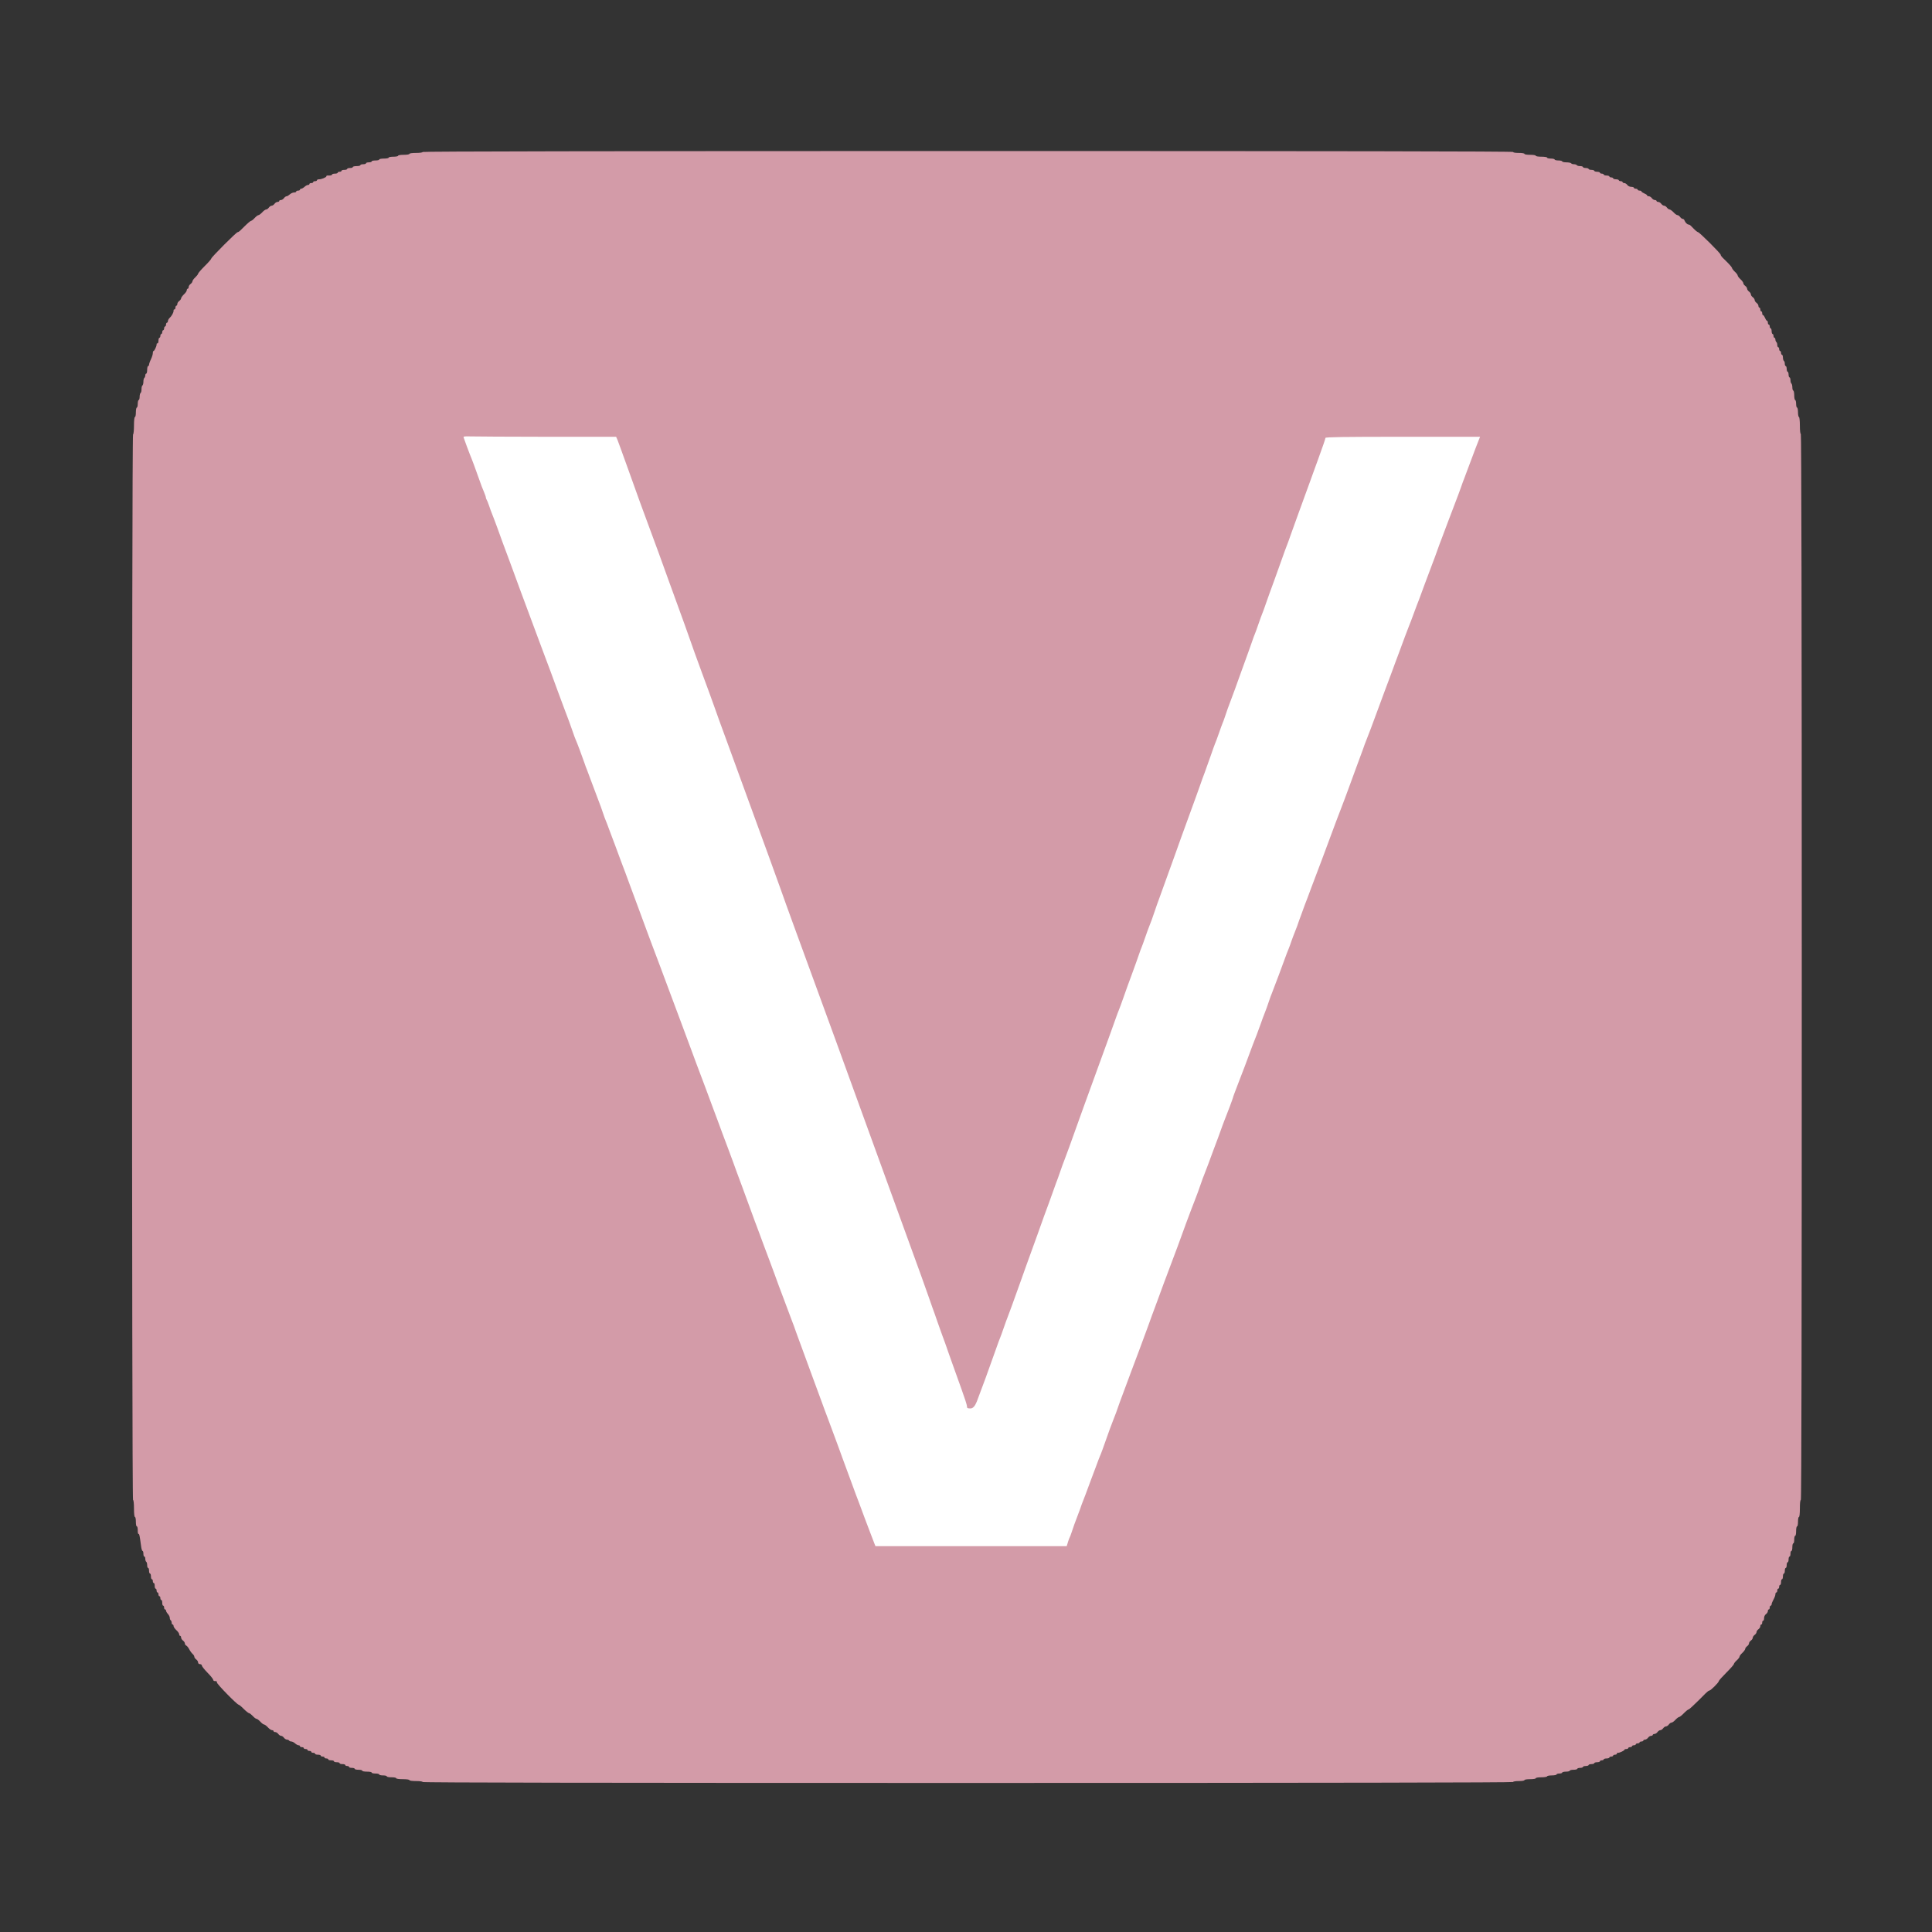 <?xml version="1.0" encoding="UTF-8"?>
<svg xmlns="http://www.w3.org/2000/svg" version="1.1" viewBox="0 0 2048 2048">
  <rect x="0" y="0" width="2048" height="2048" fill="#333333" stroke="none"/>
  <!-- Generator: Adobe Illustrator 29.3.1, SVG Export Plug-In . SVG Version: 2.1.0 Build 151)  -->
  <defs>
    <style>
      .st0 {
        fill: #fff;
      }

      .st1 {
        fill: #d39ba8;
      }
    </style>
  </defs>
  <g id="Vrstva_2">
    <rect class="st0" x="361.9" y="416.5" width="1319.7" height="1291.3"/>
  </g>
  <g id="outputsvg">
    <g id="l62ekiHjQcJ5paE3ubk2SGy">
      <path id="pJczpFvND" class="st1" d="M448,1889c0-.6-3-1-7-1s-7-.4-7-1-3-1-7-1-7-.4-7-1-2.2-1-5-1-5-.4-5-1-1.8-1-4-1-4-.4-4-1-1.8-1-4-1-4-.4-4-1-2.2-1-5-1-5-.4-5-1-1.8-1-4-1-4-.4-4-1-1.3-1-3-1-3-.4-3-1-.9-1-2-1-2-.4-2-1-1.3-1-3-1-3-.4-3-1-1.3-1-3-1-3-.4-3-1-1.3-1-3-1-3-.4-3-1-.9-1-2-1-2-.4-2-1-.9-1-2-1-2-.4-2-1-1.3-1-3-1-3-.4-3-1-.9-1-2-1-2-.4-2-1-.9-1-2-1-2-.4-2-1-.9-1-2-1-2-.4-2-1-.9-1-2-1-2-.4-2-1-.7-1-1.5-1-2.5-.9-3.7-2-3-2-3.9-2-2.1-.4-2.4-1c-.3-.5-1.4-1-2.3-1s-2.4-.9-3.2-2-2.1-2-3-2-2.2-.9-3-2-2.2-2-3.2-2-1.8-.4-1.8-1-.7-1-1.6-1-2.9-1.3-4.4-3c-1.5-1.6-3.3-3-4-3s-2.5-1.3-4-3c-1.5-1.6-3.3-3-4-3s-2.5-1.3-4-3c-1.5-1.6-3.3-3-3.9-3s-3.2-2-5.7-4.5c-2.4-2.5-4.9-4.5-5.4-4.5-1.6,0-23-21.8-23-23.5s-.9-1.5-2-1.5-2-.6-2-1.4-2.7-4.2-6-7.5c-3.3-3.4-6-6.8-6-7.6s-.9-1.5-2-1.5-2-.7-2-1.8-.9-2.4-2-3.2-2-2.1-2-2.9-.8-2.1-1.9-3c-1-.9-2.6-3.1-3.5-4.9s-2.4-3.6-3.2-3.9c-.7-.3-1.4-1.3-1.4-2.2s-.9-2.3-2-3.1-2-2.2-2-3.2-.4-1.8-1-1.8-1-.7-1-1.6-1.3-2.9-3-4.4c-1.6-1.5-3-3.5-3-4.4s-.4-1.6-1-1.6-1-.9-1-1.9-.5-2.3-1-2.6c-.6-.3-1-1.5-1-2.6s-.9-2.9-2-4.1-2-2.8-2-3.5-.4-1.3-1-1.3-1-.9-1-2-.4-2-1-2-1-1.3-1-3-.4-3-1-3-1-.9-1-2-.4-2-1-2-1-.9-1-2-.4-2-1-2-1-.9-1-2-.4-2-1-2-1-1.3-1-3-.4-3-1-3-1-.9-1-2-.4-2-1-2-1-1.3-1-3-.4-3-1-3-1-1.3-1-3-.4-3-1-3-1-1.3-1-2.9-.4-3.3-1-3.6c-.5-.3-1-1.7-1-3.1s-.4-2.4-1-2.4-1-1.3-1-3-.4-3-.9-3-1.2-2.1-1.5-4.7c-1.6-11.8-1.9-13.3-2.7-13.3s-.9-1.8-.9-4-.4-4-1-4-1-2.2-1-5-.4-5-1-5-1-3.7-1-9-.4-9-1-9c-1.4,0-1.4-1128.6,0-1129.5.6-.3,1-4.6,1-9.6s.4-8.9,1-8.9,1-2.2,1-5,.5-5,1-5,1-1.8,1-4,.5-4,1-4,1-1.5,1-3.4.5-3.8,1-4.1c.6-.3,1-2.1,1-4s.4-3.7,1-4c.5-.3,1-2.1,1-4s.5-3.7,1-4,1-1.5,1-2.6.5-1.9,1-1.9,1-1.8,1-4,.5-4,1-4,1-.7,1-1.5.9-3.5,2-5.7c1.1-2.3,2-5.2,2-6.5s.3-2.3.8-2.3c.8,0,3.2-4.9,3.2-6.7s.5-1.3,1-1.3,1-1.3,1-3,.5-3,1-3,1-.9,1-2,.5-2,1-2,1-.9,1-2,.5-2,1-2,1-.9,1-2,.5-2,1-2,1-.9,1-2,.5-2,1-2,1-.7,1-1.6.8-2.4,1.7-3.3c2.3-2.1,4.3-5.7,4.3-7.6s.5-1.5,1-1.5,1-.9,1-2,.5-2,1-2,1-.8,1-1.8.9-2.4,2-3.2,2-2.1,2-2.8,1.4-2.7,3-4.2c1.7-1.5,3-3.5,3-4.4s.5-1.6,1-1.6,1-.8,1-1.8.9-2.4,2-3.2,2-2.1,2-2.8,1.3-2.7,3-4.2c1.6-1.5,3-3.3,3-3.9s3.2-4.3,7-8.1c3.9-3.8,7-7.4,7-8,0-1.3,26.6-28,28-28s3.7-2.7,7.1-6c3.3-3.3,6.5-6,7.1-6s2.3-1.3,3.8-3c1.5-1.6,3.3-3,4-3s2.5-1.4,4-3c1.5-1.7,3.4-3,4.2-3s2-.9,2.8-2,2.1-2,3-2,2.2-.9,3-2,2.2-2,3.2-2,1.8-.4,1.8-1,.8-1,1.8-1,2.4-.9,3.2-2,2-2,2.8-2,2.2-.9,3.4-2,3.2-2,4.5-2,2.3-.4,2.3-1,.9-1,2-1,2-.4,2-1,.6-1,1.3-1,2.3-.9,3.5-2,2.8-2,3.7-2,1.5-.4,1.5-1,.9-1,2-1,2-.4,2-1,.9-1,2-1,2-.4,2-1,1-1,2.3-1c2.6,0,7.7-2.1,7.7-3.2s1.4-.8,3-.8,3-.4,3-1,1.4-1,3-1,3-.4,3-1,.9-1,2-1,2-.4,2-1,1.4-1,3-1,3-.4,3-1,1.4-1,3-1,3-.4,3-1,1.8-1,4-1,4-.4,4-1,1.4-1,3-1,3-.4,3-1,1.4-1,3-1,3-.4,3-1,1.8-1,4-1,4-.4,4-1,2.3-1,5-1,5-.4,5-1,2.3-1,5-1,5-.4,5-1,2.7-1,6-1,6-.4,6-1,3-1,7-1,7-.4,7-1,193.3-1,578-1,578,.3,578,1,2.7,1,6,1,6,.4,6,1,2.7,1,6,1,6,.4,6,1,2.7,1,6,1,6,.4,6,1,1.8,1,4,1,4,.5,4,1,1.8,1,4,1,4,.5,4,1,2,1,4.4,1,4.8.5,5.1,1c.3.6,1.7,1,3,1s2.7.5,3,1c.3.6,1.9,1,3.6,1s2.9.5,2.9,1,1.4,1,3,1,3,.5,3,1,1.4,1,3,1,3,.5,3,1,1.4,1,3,1,3,.5,3,1,.9,1,2,1,2,.5,2,1,1.4,1,3,1,3,.5,3,1,.9,1,2,1,2,.5,2,1,1.4,1,3,1,3,.5,3,1,.9,1,2,1,2,.5,2,1,.8,1,1.8,1,2.4.9,3.2,2c.8,1.2,2.6,2,4.2,2s2.8.5,2.8,1,.9,1,2,1,2,.5,2,1,.9,1,2,1,2,.4,2,.9,1.4,1.4,3,2.1c1.7.7,3,1.6,3,2.1s.8.9,1.8.9,2.4.9,3.2,2,2.2,2,3.2,2,1.8.5,1.8,1,.8,1,1.8,1,2.4.9,3.2,2,2.1,2,3,2,2.2.9,3,2,2.1,2,2.8,2,2.7,1.4,4.2,3c1.5,1.7,3.4,3,4.2,3s2,.9,2.8,2,2,2,2.8,2,1.6.8,1.9,1.8c.9,2.2,2.9,4.2,4.3,4.2s2.9,1.8,5,4,4.3,4,4.9,4c1.4,0,24.1,22.6,24.1,24s2.7,3.8,6,7,6,6.4,6,7,1.4,2.5,3,4c1.7,1.5,3,3.3,3,4s1.4,2.5,3,4c1.7,1.5,3,3.4,3,4.2s.9,2,2,2.8,2,2.1,2,3,.9,2.2,2,3,2,2.1,2,3,.9,2.2,2,3,2,2.1,2,3,.9,2.2,2,3,2,2.2,2,3.2.5,1.8,1,1.8,1,.9,1,2,.5,2,1,2,1,.9,1,2,.4,2,.9,2,1.4,1.3,2.1,3c.7,1.6,1.6,3,2.1,3s.9.9.9,2,.5,2,1,2,1,.9,1,2,.5,2,1,2,1,1.4,1,3,.5,3,1,3,1,.9,1,2,.5,2,1,2,1,.9,1,1.9.5,2.3,1,2.6,1,1.7,1,3.1.5,2.4,1,2.4,1,.9,1,2,.5,2,1,2,1,.9,1,2,.5,2,1,2,1,1.3,1,2.9.5,3.3,1,3.6c.6.3,1,1.7,1,3.1s.5,2.4,1,2.4,1,1.4,1,3,.5,3,1,3,1,1.4,1,3,.5,3,1,3,1,1.3,1,2.9.5,3.3,1,3.6,1,2.2,1,4.1.5,3.4,1,3.4,1,2.3,1,5,.5,5,1,5,1,1.8,1,4,.5,4,1,4,1,2.3,1,5,.5,5,1,5,1,3.7,1,9,.4,9,1,9,1,189,1,565-.3,565-1,565-1,3.7-1,9-.4,9-1,9-1,2.3-1,5-.4,5-1,5-1,2.3-1,5-.4,5-1,5-1,1.8-1,4-.4,4-1,4-1,1.8-1,4-.4,4-1,4-1,1.4-1,3-.4,3-1,3-1,1.4-1,3-.4,3-1,3-1,1.4-1,3-.4,3-1,3-1,1.4-1,3-.4,3-1,3-1,1.4-1,3-.4,3-1,3-1,1.4-1,3-.4,3-1,3-1,.9-1,2-.4,2-1,2-1,.9-1,2-.4,2-1,2-1,.9-1,2-.9,3.5-2,5.5-2,4.2-2,5-.4,1.5-1,1.5-1,.9-1,2-.4,2-1,2-1,.8-1,1.8-.9,2.4-2,3.2c-1.2.8-2,2.6-2,4.2s-.4,2.8-1,2.8-1,.9-1,2-.4,2-1,2-1,.8-1,1.8-.9,2.4-2,3.2-2,2.1-2,3-.9,2.2-2,3-2,2.1-2,3-.9,2.2-2,3-2,2.1-2,3-.9,2.2-2,3-2,2.1-2,2.8-1.4,2.7-3,4.2c-1.7,1.5-3,3.3-3,4s-1.3,2.5-3,4-3,3.3-3,3.9-3.6,4.7-8,9.1-8,8.4-8,9c0,1.4-8.6,10-10,10s-5.5,4.5-11,10-10.4,10-11,10-2.9,1.8-5,4-4.4,4-5,4-2.5,1.4-4,3c-1.5,1.7-3.4,3-4.2,3s-2,.9-2.8,2-2.1,2-3,2-2.2.9-3,2-2.1,2-3,2-2.2.9-3,2-2.2,2-3.2,2-1.8.5-1.8,1-.8,1-1.8,1-2.4.9-3.2,2-2.2,2-3.2,2-1.8.5-1.8,1-.9,1-2,1-2,.5-2,1-.9,1-2,1-2,.5-2,1-.9,1-2,1-2,.5-2,1-.9,1-2,1-2,.5-2,1-.9,1-2,1-2,.3-2,.8c0,.8-4.9,3.2-6.7,3.2s-1.3.5-1.3,1-.9,1-2,1-2,.5-2,1-.9,1-2,1-2,.5-2,1-1.3,1-3,1-3,.5-3,1-.9,1-2,1-2,.5-2,1-1.3,1-3,1-3,.5-3,1-1.3,1-3,1-3,.5-3,1-1.3,1-3,1-3,.5-3,1-1.3,1-3,1-3,.5-3,1-1.8,1-4,1-4,.5-4,1-1.8,1-4,1-4,.5-4,1-1.3,1-3,1-3,.5-3,1-2.2,1-5,1-5,.5-5,1-2.7,1-6,1-6,.4-6,1-2.7,1-6,1-6,.4-6,1-2.7,1-6,1-6,.4-6,1-193.3,1-578,1-578-.3-578-1ZM1132,1634.8c.8-2.4,1.6-4.7,2-5.3.3-.5,1.2-2.8,1.9-5,1.3-4.2,4.7-13.6,6.1-17,.5-1.1,1.8-4.7,3-8,1.1-3.3,2.4-6.9,2.9-8s1.8-4.5,2.9-7.5,3.4-9.1,5-13.5c1.7-4.4,4.4-11.8,6.2-16.5,1.7-4.7,3.5-9.4,4-10.5.9-1.8,3.1-7.8,10.4-28.5,1.5-4.1,3.1-8.4,3.6-9.5s1.9-4.7,3.1-8c2.7-7.8,4.9-14,8.9-24.5,1.8-4.7,4.1-11,5.2-14s2.4-6.4,2.8-7.5c1.2-2.8,14.9-39.9,17.3-46.5,1-3,5.5-15.2,9.9-27,4.3-11.8,8.8-24,10-27,1.1-3,2.4-6.4,2.8-7.5s1.8-4.7,3-8,2.6-6.9,3-8c.5-1.1,3.6-9.6,7-19,3.4-9.3,6.5-17.9,7-19,.4-1.1,1.8-4.7,3-8s2.6-6.9,3.1-8c1.3-3,5.8-15.4,7.5-20.5.8-2.5,1.9-5.4,2.4-6.5s2.5-6.5,4.6-12c2-5.5,4.7-12.9,6.1-16.5s3.3-8.9,4.4-11.7c4.5-12.4,6.1-16.9,6.9-18.8,2.3-5.5,9-23.4,9-24s2.3-6.6,5.1-13.9c5.8-14.9,10.2-26.6,13.1-34.6,1.1-3,2.4-6.4,2.8-7.5,2.3-5.6,6.5-16.8,8.7-23,1.3-3.8,2.8-7.9,3.3-9,1.4-3.4,4.1-10.8,5.6-15.5.8-2.5,1.9-5.4,2.4-6.5.9-2,14.1-37.2,16.1-43,.6-1.6,1.5-3.9,2-5s1.8-4.7,2.9-8c1.2-3.3,2.5-6.9,3-8s1.9-4.7,3.1-8c1.1-3.3,2.9-8.4,4-11.2,1-2.9,2.8-7.9,4-11,1.2-3.2,2.5-6.7,3-7.8.4-1.1,2.2-5.8,3.9-10.5,3.7-10,7.8-20.8,11.5-30.4,1.4-3.8,5.5-14.8,9.1-24.5s8.2-22.1,10.4-27.6c2.1-5.5,5.7-14.9,7.9-21,2.2-6,6.1-16.6,8.6-23.5,2.6-6.9,5.8-15.6,7.2-19.5,1.3-3.8,2.8-7.9,3.3-9,1.3-3,8.3-21.5,13-34.5,2.3-6.3,5.5-15,7.1-19.2,1.6-4.3,4.3-11.5,6-16,1.7-4.6,3.9-10.5,4.9-13.3,1-2.7,2.9-7.9,4.3-11.5s4.1-11,6.1-16.5c2.1-5.5,4.1-10.9,4.6-12s2.3-5.8,4-10.5,3.5-9.4,3.9-10.5c.9-2.1,2.6-6.5,8.6-23,2.1-5.5,4.8-12.9,6.2-16.5s3.3-8.9,4.4-11.7c4.2-11.8,6.1-16.9,6.9-18.8.4-1.1,1.8-4.7,3-8s2.6-6.9,3-8,2.2-5.6,3.8-10c1.7-4.4,4.2-11.1,5.7-15,1.5-3.8,3.8-10.1,5.2-14,1.3-3.8,2.8-7.9,3.3-9,.4-1.1,1.7-4.5,2.8-7.5,2.3-6.2,8-21.5,9.2-24.5.4-1.1,1.7-4.4,2.8-7.2l2.1-5.3h-82c-62.2,0-81.9.3-81.9,1.2s-2.7,8.8-8.1,23.6c-1,2.8-2.8,7.7-3.9,10.7s-2.9,7.9-3.9,10.8c-1.1,2.8-3.7,10.2-5.9,16.2-2.2,6.1-5.8,16-8,22-2.2,6.1-5.4,15.1-7.2,20-1.7,5-3.5,9.9-4,11s-3.2,8.5-6,16.5-6,16.9-7.1,19.8c-4.9,13.5-6,16.3-8.9,24.7-1.7,5-3.5,9.9-4,11s-2.3,6.1-4,11c-1.7,5-3.5,9.9-4,11s-1.6,4-2.4,6.5-2.9,8.3-4.6,13-4.7,13-6.7,18.5c-3.2,9.2-11.3,31.4-15,41-.8,2.2-2.1,6-2.9,8.5s-1.9,5.4-2.4,6.5-2.3,6.1-4,11c-1.7,5-3.6,9.9-4.1,11s-2.4,6.5-4.3,12-4.9,13.8-6.6,18.5c-1.8,4.7-3.6,9.6-4,11-.5,1.4-2.7,7.6-4.9,13.7-6.6,18-12,33-16.3,44.8-2.1,6.1-4.7,13.3-5.7,16-1,2.8-4.4,12-7.4,20.5-3.1,8.5-7.2,20-9.2,25.5-2.1,5.5-4.5,12.5-5.5,15.5-1.8,5.5-4.4,12.7-6,16.5-.5,1.1-2.3,6.1-4,11-1.7,5-3.5,9.9-4,11s-1.6,4-2.4,6.5c-1.7,5-4,11.4-8.6,24-1.8,4.7-5.2,14.1-7.6,21s-4.8,13.4-5.3,14.5-2.4,6.1-4.1,11c-1.7,5-4,11.3-5,14-1,2.8-4.6,12.7-8,22-3.4,9.4-7,19.3-8,22-1,2.8-3.7,10.2-6,16.5s-5,13.8-6,16.5c-1,2.8-4.2,11.5-7,19.5-5.9,16.7-12.8,35.6-14,38.5-.5,1.1-2.3,6.1-4,11-1.7,5-3.8,10.8-4.7,13-.8,2.2-2.8,7.6-4.3,12-1.6,4.4-4.2,11.8-6,16.5-1.7,4.7-3.6,9.6-4,11-.5,1.4-2.7,7.7-5,14-3.4,9.3-8.5,23.5-12.3,34-.3.8-2.9,8-5.7,16-7.4,20.7-13,36.2-14,38.5-.5,1.1-2.3,6.1-4,11-1.7,5-3.5,9.9-4,11s-2.5,6.5-4.4,12c-6.9,19.7-15.6,43.4-20.2,55.3q-2.9,7.2-6.6,7.2c-3.2,0-3.8-.3-3.8-2.1s-2.5-9.1-5.6-17.8c-3.1-8.6-7.8-21.9-10.6-29.6-2.7-7.7-5.4-15.1-5.8-16.5-.5-1.4-2.2-6.3-4-11-1.7-4.7-4-11-5-14s-2.5-7.3-3.3-9.5c-.9-2.2-3.6-10.1-6.2-17.5s-6.2-17.5-8-22.5c-1.8-4.9-14.7-40.3-28.5-78.5-35.7-98.7-93.6-257.7-107.2-294.5-3.8-10.4-7.3-20.1-7.8-21.5s-2.6-7.4-4.8-13.5c-2.2-6-8.1-22.2-13-36-9-24.9-27.7-76.2-45.2-124-5.1-13.7-10.7-29.3-12.5-34.5s-7.9-21.9-13.5-37-10.9-30-11.9-33c-2.1-6.2-9.5-26.7-17.1-47.5-2.8-7.7-5.5-15.1-6-16.5-1.8-5.4-18.7-51.6-23-63-4.1-10.9-9.6-26-20.3-56-5.2-14.6-10.2-28.2-11-30.3l-1.6-3.7h-73.3c-40.3-.1-76.8-.2-81.1-.4-6.7-.2-7.7,0-7.2,1.3.4.9,1.8,4.8,3.1,8.6,1.4,3.9,2.9,7.9,3.4,9,2.1,4.9,6.5,16.8,9.7,26,1.9,5.5,4.3,11.9,5.4,14.2,1,2.4,1.9,4.9,1.9,5.6s.4,1.7.8,2.3c.4.5,1.6,3.4,2.6,6.4s2.4,6.9,3.1,8.5c.7,1.7,3.2,8.2,5.5,14.5,5.4,15,7.1,19.7,11,30,1.8,4.7,4,10.8,5,13.5,4,11,12.6,34.4,22,59.5,3.4,9.1,7,18.8,8,21.5,1,2.8,2.9,7.9,4.3,11.5,3,7.8,8.5,22.6,13.9,37.5,2.2,6.1,5.1,13.9,6.5,17.5,3.5,8.9,8.1,21.6,9.9,27,.8,2.5,1.9,5.4,2.4,6.5,1.5,3.2,8,20.6,9.6,25.5.8,2.5,1.9,5.4,2.4,6.5.4,1.1,1.7,4.5,2.8,7.5,2.5,6.8,8.1,21.8,9.2,24.5,1.7,4.2,4.2,11.2,5.6,15.5.8,2.5,1.9,5.4,2.4,6.5s2.3,5.8,4,10.5c1.8,4.7,4.5,12.1,6.2,16.5,1.6,4.4,3.9,10.5,5,13.5s2.4,6.4,2.8,7.5c.5,1.1,4.1,10.8,8,21.5s8.4,22.9,10,27c1.5,4.1,4.7,12.7,7,19,3.9,10.5,7.3,19.7,15,40,1.6,4.1,6.5,17.4,11,29.5s9.5,25.5,11.1,29.7c5.4,14.4,9.1,24.3,10.9,29.3,1,2.8,3.2,8.6,4.8,13,1.7,4.4,6.1,16.1,9.8,26,3.6,9.9,7.7,20.9,9.1,24.5s3.3,8.8,4.3,11.5c1,2.8,3.2,8.7,4.9,13.3,1.7,4.5,4.5,11.9,6.2,16.5,1.7,4.5,4,10.6,5,13.5,1,2.8,2.8,7.6,3.8,10.5,1,2.8,3.3,9,5.1,13.7,4,10.7,5.8,15.6,11,30,2.3,6.3,4.5,12.4,5,13.5.4,1.1,1.7,4.5,2.8,7.5s3.4,9.2,5.1,13.8c1.7,4.5,4.5,11.9,6.2,16.5,1.7,4.5,4,10.6,5,13.5,4,11,6.1,16.8,6.9,18.7.4,1.1,1.8,4.7,3,8s2.6,6.9,3,8,1.8,4.7,3,8,2.6,6.9,3,8c.5,1.1,2.3,6.1,4,11,3,8.4,5.6,15.4,17.9,48.8,2.7,7.2,6.8,18.4,9.1,24.7s4.5,12.4,5,13.5c.4,1.1,1.7,4.5,2.8,7.5s3.4,9.3,5.2,14,4.1,10.9,5.1,13.8c1,2.8,2.8,7.6,3.8,10.5,1.1,2.8,5.2,14,9.1,24.7s7.5,20.4,8,21.5c.4,1.1,1.7,4.5,2.8,7.5s2.8,7.5,3.7,10c1,2.5,3.4,9,5.5,14.5s4.3,11.2,4.9,12.8l1.1,2.7h202.7l1.3-4.2Z"/>
    </g>
  </g>
</svg>